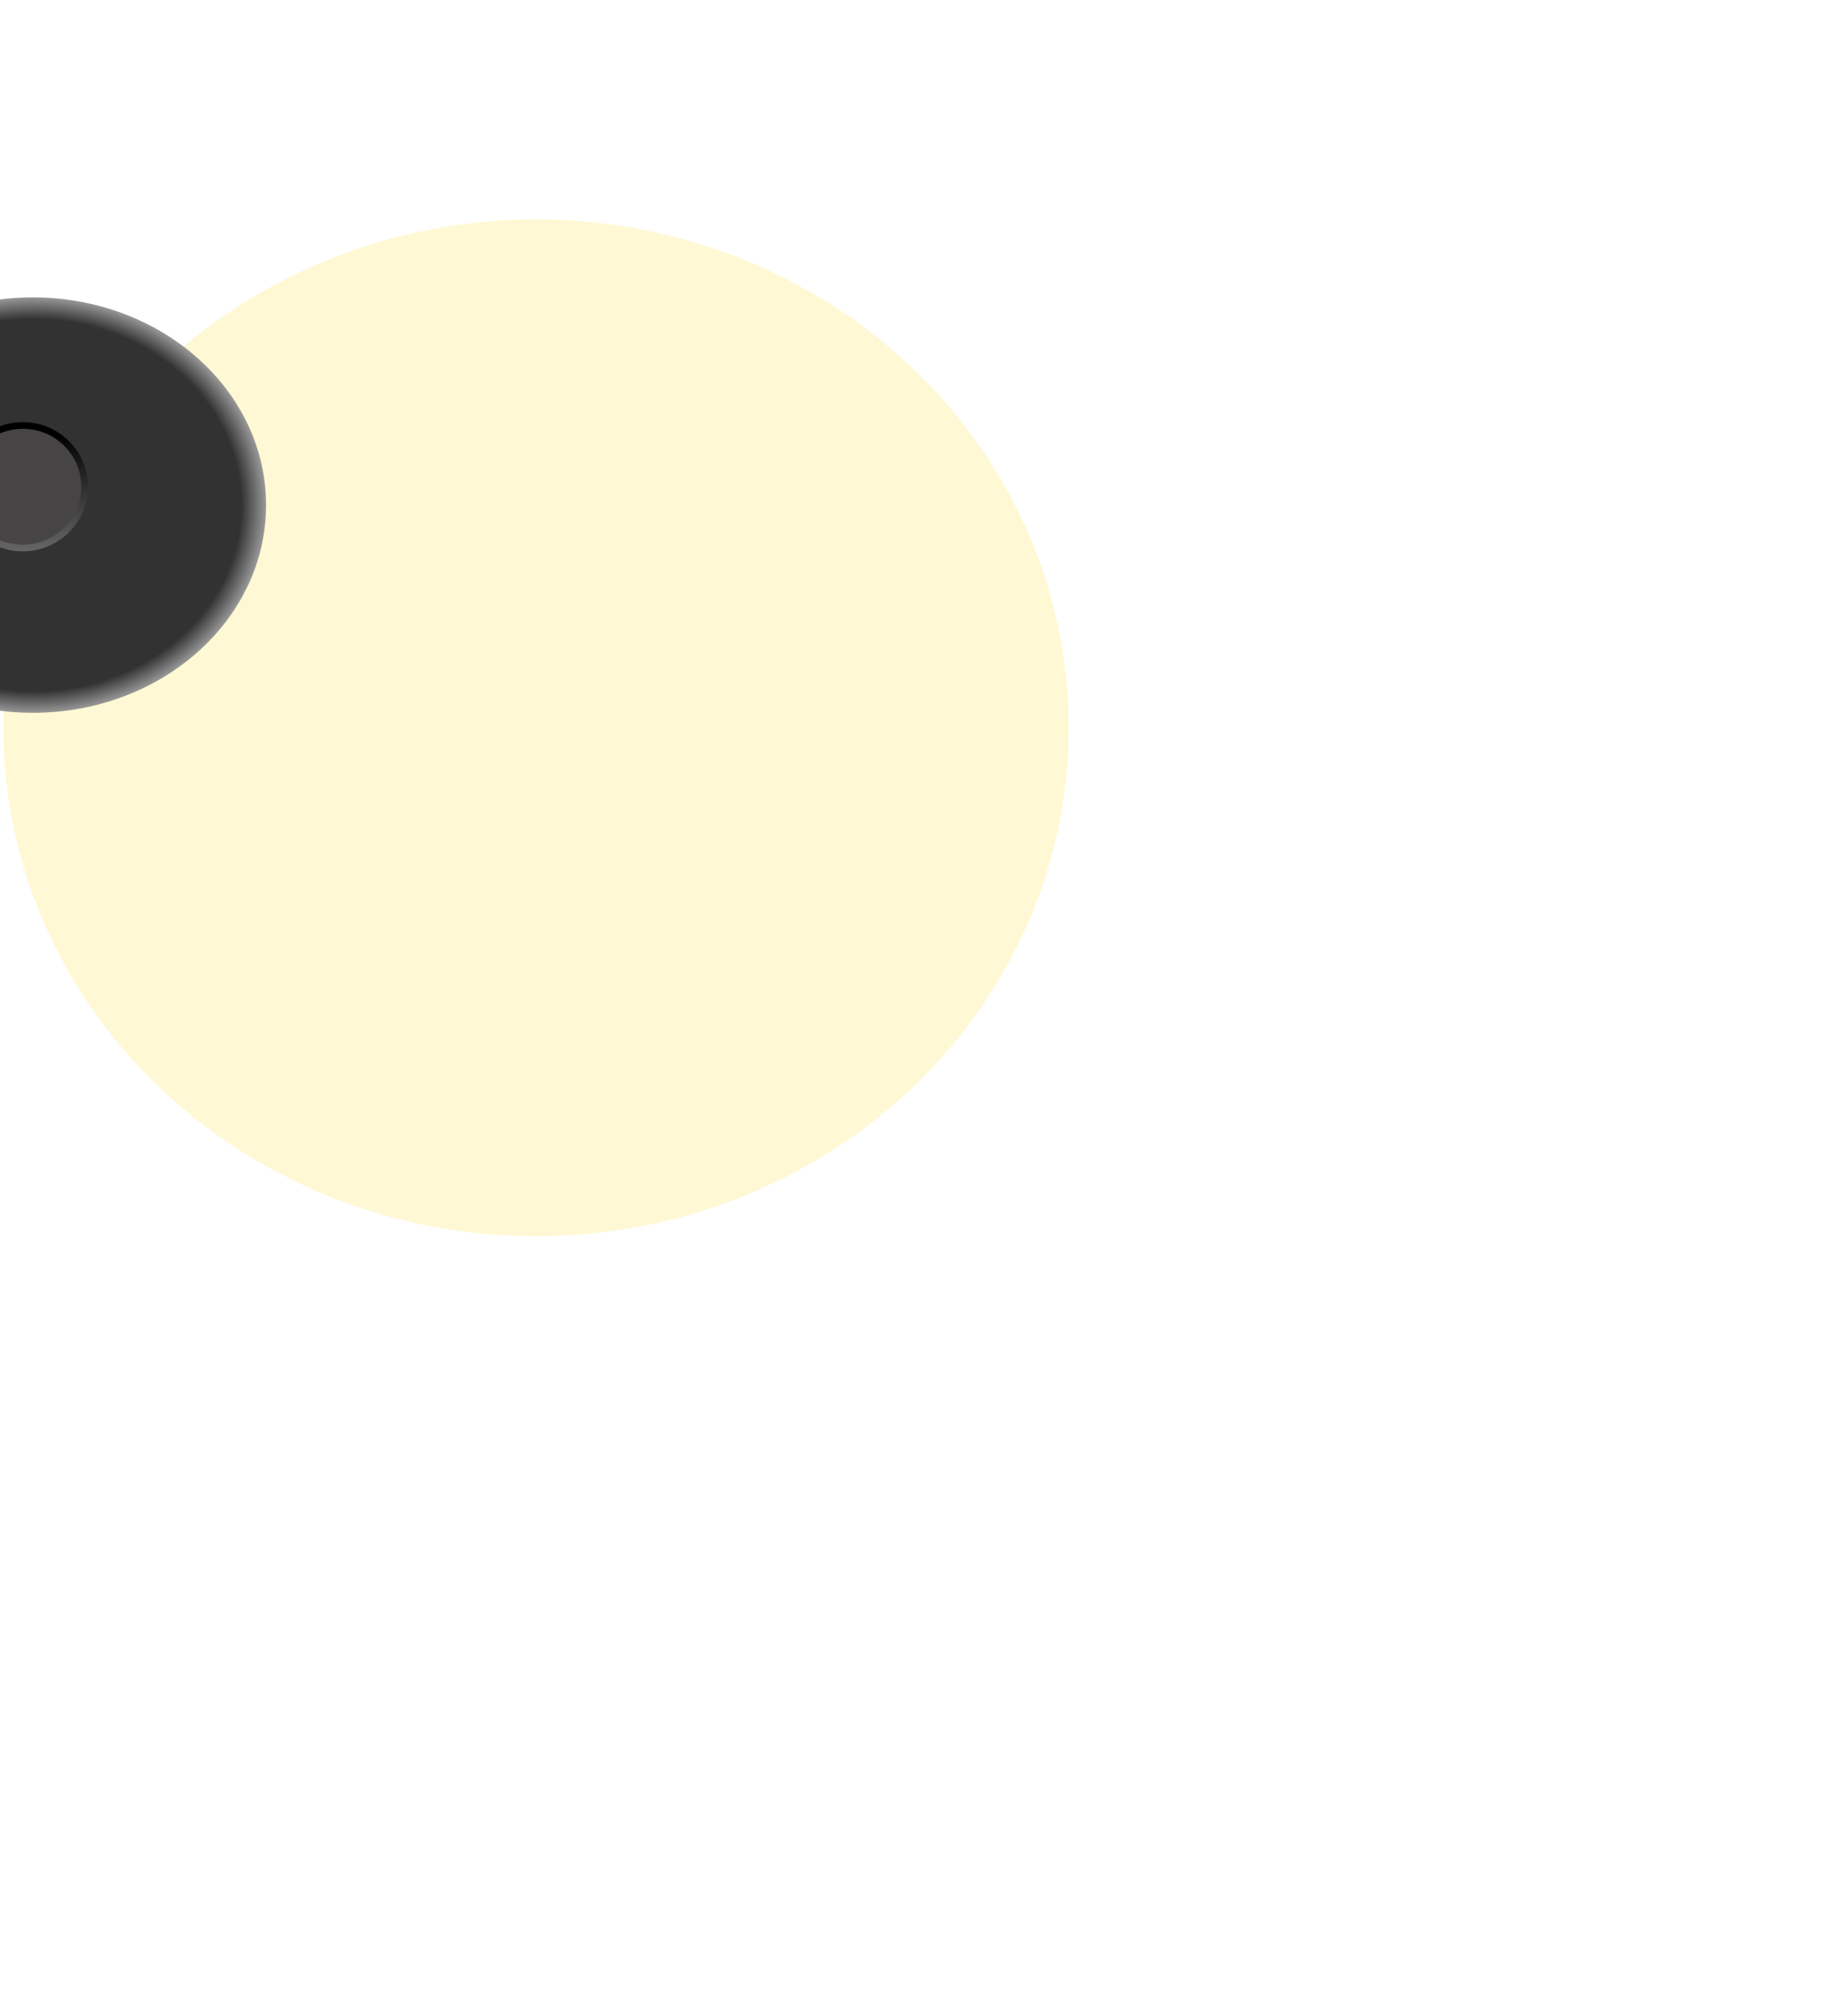 <svg width="1660" height="1810" viewBox="0 0 1660 1810" fill="none" xmlns="http://www.w3.org/2000/svg">
<g opacity="0.5" filter="url(#filter0_f_357_32)">
<ellipse cx="481.5" cy="653.5" rx="478.5" ry="456.5" fill="#FFF2AA" style="mix-blend-mode:overlay"/>
</g>
<ellipse cx="29.5" cy="453.5" rx="209.5" ry="186.5" fill="url(#paint0_radial_357_32)"/>
<path d="M20.5 382C51.176 382 76 406.649 76 437C76 467.351 51.176 492 20.5 492C-10.176 492 -35 467.351 -35 437C-35 406.649 -10.176 382 20.5 382Z" fill="#464444" stroke="url(#paint1_linear_357_32)" stroke-width="6"/>
<defs>
<filter id="filter0_f_357_32" x="-697" y="-503" width="2357" height="2313" filterUnits="userSpaceOnUse" color-interpolation-filters="sRGB">
<feFlood flood-opacity="0" result="BackgroundImageFix"/>
<feBlend mode="normal" in="SourceGraphic" in2="BackgroundImageFix" result="shape"/>
<feGaussianBlur stdDeviation="350" result="effect1_foregroundBlur_357_32"/>
</filter>
<radialGradient id="paint0_radial_357_32" cx="0" cy="0" r="1" gradientUnits="userSpaceOnUse" gradientTransform="translate(29.5 453.5) rotate(90) scale(186.5 209.5)">
<stop offset="0.894" stop-color="#323232"/>
<stop offset="1" stop-color="#989898"/>
</radialGradient>
<linearGradient id="paint1_linear_357_32" x1="20.5" y1="379" x2="20.5" y2="495" gradientUnits="userSpaceOnUse">
<stop offset="0.091"/>
<stop offset="1" stop-color="#666666"/>
</linearGradient>
</defs>
</svg>

